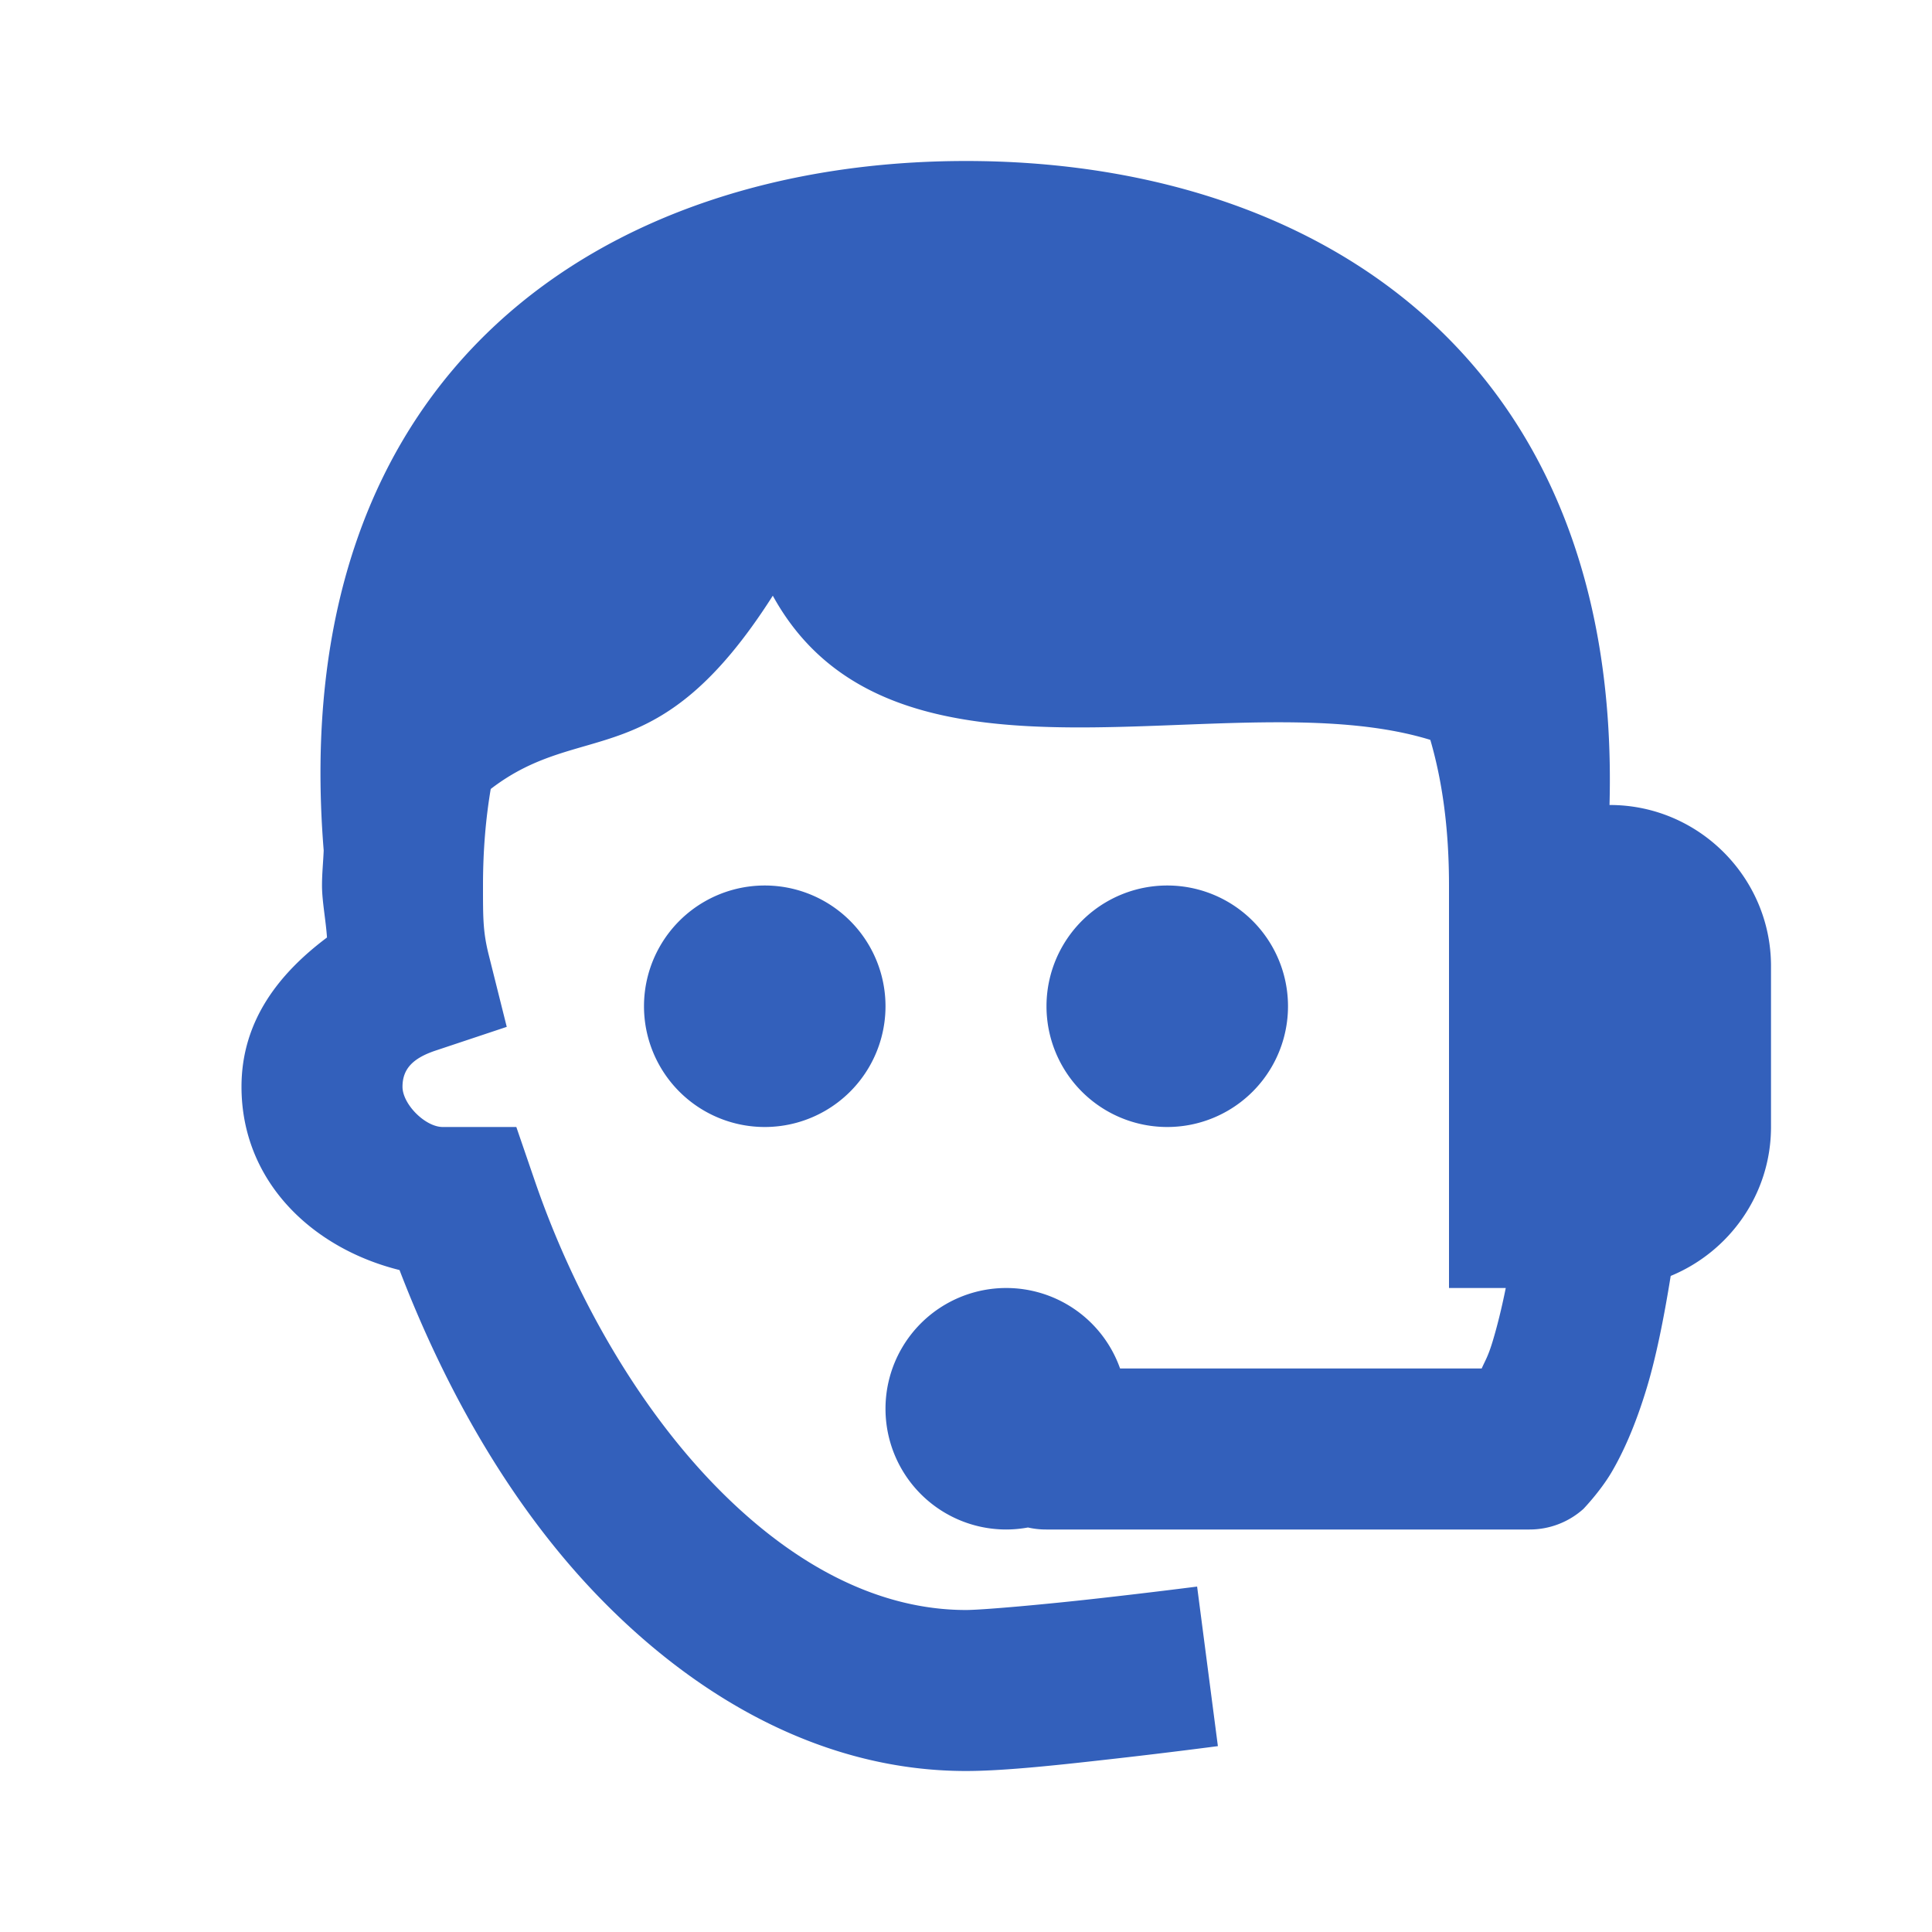 <svg xmlns="http://www.w3.org/2000/svg" viewBox="0 0 24 24">
  <path d="M12 2C7.554 2 3.536 4.564 4.021 10.564C4.015 10.71 4 10.85 4 11C4 11.193 4.048 11.434 4.062 11.646C3.483 12.08 3 12.667 3 13.5C3 14.673 3.875 15.506 4.963 15.777C5.558 17.326 6.395 18.783 7.502 19.902C8.72 21.135 10.267 22 12 22C12.493 22 13.203 21.92 13.875 21.844C14.547 21.768 15.129 21.691 15.129 21.691L14.871 19.709C14.871 19.709 14.303 19.782 13.65 19.855C12.998 19.929 12.207 20 12 20C10.933 20 9.88 19.464 8.924 18.496C7.967 17.529 7.153 16.149 6.646 14.676L6.414 14L5.5 14C5.283 14 5 13.717 5 13.5C5 13.276 5.132 13.143 5.416 13.049L6.295 12.756L6.07 11.857C5.999 11.572 6 11.4 6 11C6 10.558 6.035 10.163 6.096 9.801C7.24 8.92 8.162 9.66 9.6 7.4C11.106 10.139 15.282 8.427 17.768 9.191C17.917 9.702 18 10.295 18 11L18 16L18.705 16C18.652 16.264 18.596 16.484 18.543 16.66C18.485 16.852 18.452 16.896 18.406 17L13.914 17 A 1.5 1.5 0 0 0 12.5 16 A 1.5 1.5 0 0 0 12.5 19 A 1.5 1.5 0 0 0 12.77 18.975 A 1 1 0 0 0 13 19L19 19 A 1 1 0 0 0 19.67 18.744C19.67 18.744 19.877 18.529 20.018 18.291C20.158 18.053 20.313 17.717 20.457 17.24C20.567 16.877 20.666 16.399 20.754 15.85C21.483 15.55 22 14.834 22 14L22 12C22 10.9 21.1 10 20 10L19.994 10C20.144 4.397 16.306 2 12 2 z M 9.5 11 A 1.5 1.5 0 0 0 9.5 14 A 1.5 1.5 0 0 0 9.5 11 z M 14.5 11 A 1.5 1.5 0 0 0 14.5 14 A 1.5 1.5 0 0 0 14.5 11 z" fill="#3360BB" />
</svg>